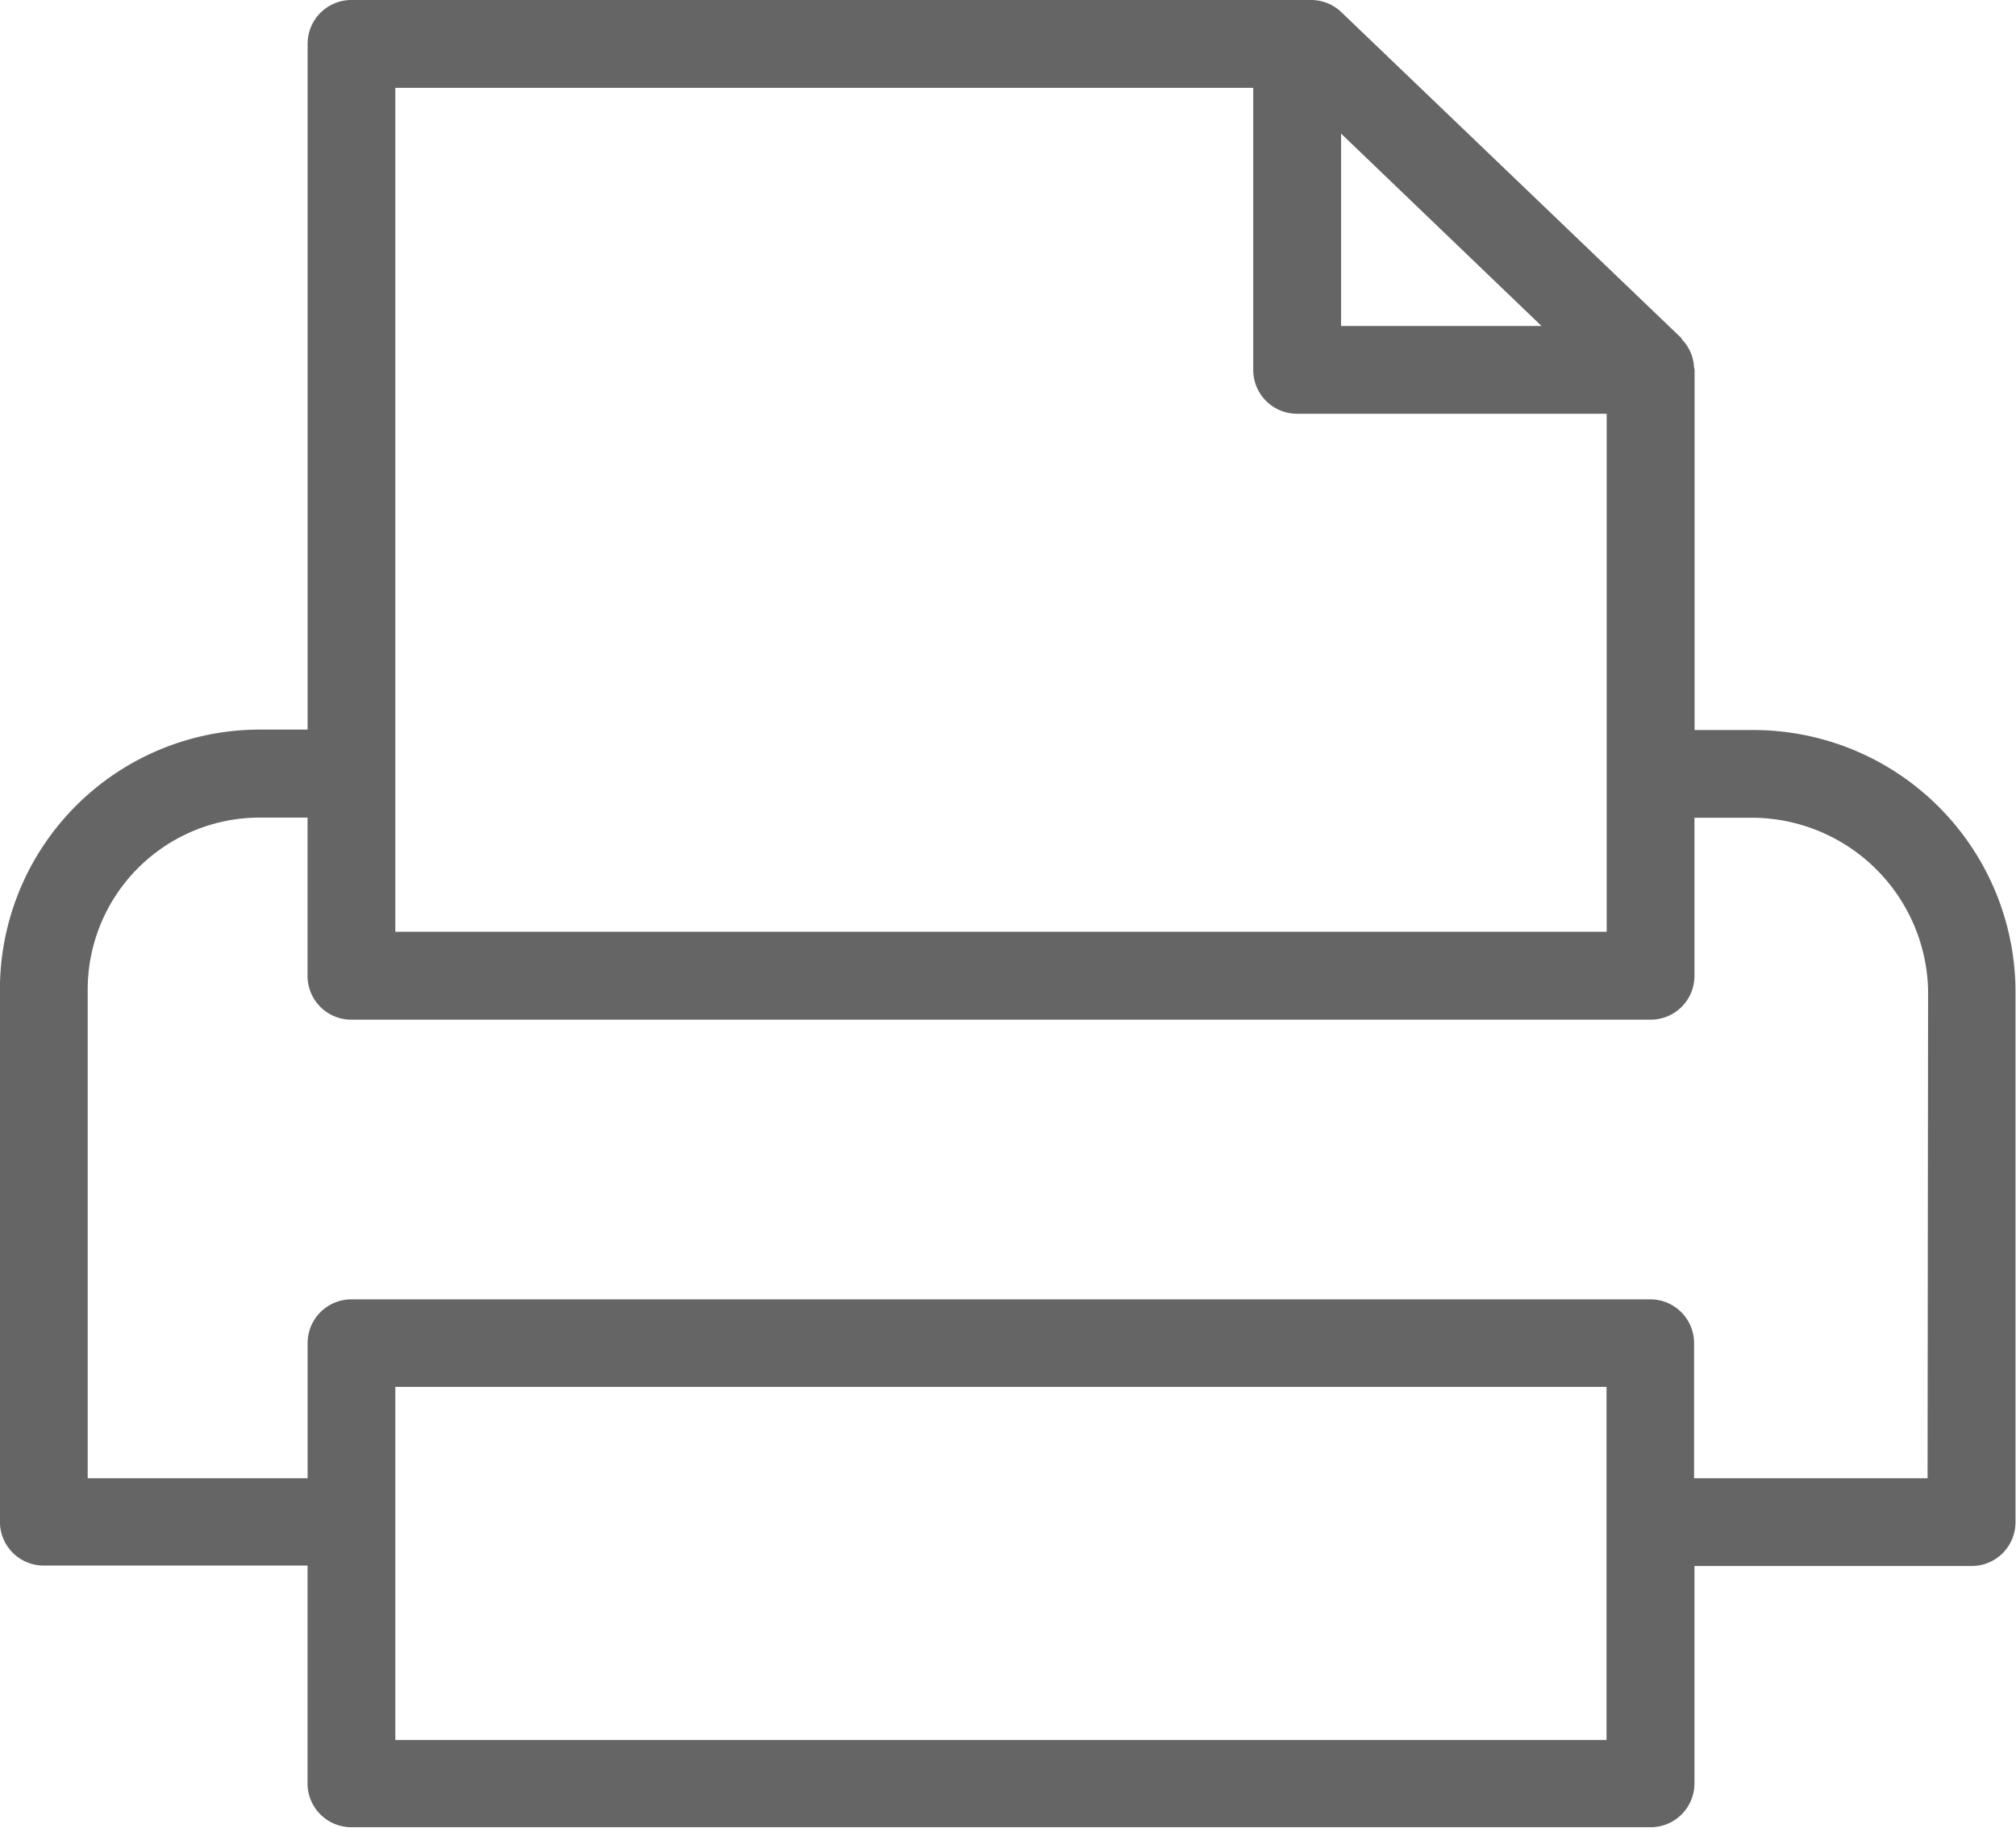 <svg xmlns="http://www.w3.org/2000/svg" width="27.63" height="25.051" viewBox="0 0 27.63 25.051">
  <path id="np_print_3205279_000000" d="M26.168,16.63h-.782V11.693c0-.014-.007-.025-.008-.038h0a.582.582,0,0,0-.152-.364.251.251,0,0,0-.021-.027l0-.006L20.545,6.791a.6.6,0,0,0-.416-.167H6.977a.6.6,0,0,0-.6.6v9.4H5.718a3.562,3.562,0,0,0-3.558,3.558v7.3a.6.6,0,0,0,.6.6H6.376v2.986a.6.6,0,0,0,.6.6H24.784a.6.6,0,0,0,.6-.6V28.088h3.8a.6.6,0,0,0,.6-.6v-7.3a3.593,3.593,0,0,0-3.622-3.558Zm-2.88-5.538H20.541V8.455ZM7.579,7.828H19.337v3.867h0a.6.6,0,0,0,.6.6h4.244v7.1H7.579Zm16.6,22.644H7.579V25.633h16.6v4.838Zm4.4-3.587h-3.2V25.033a.6.6,0,0,0-.6-.6H6.977a.6.6,0,0,0-.6.6v1.852H3.363v-6.7a2.358,2.358,0,0,1,2.355-2.355h.658V20a.6.6,0,0,0,.6.6H24.784a.6.6,0,0,0,.6-.6V17.832h.782a2.42,2.42,0,0,1,2.42,2.355Z" transform="translate(-2.161 -6.624)" fill="#666565"/>
</svg>
